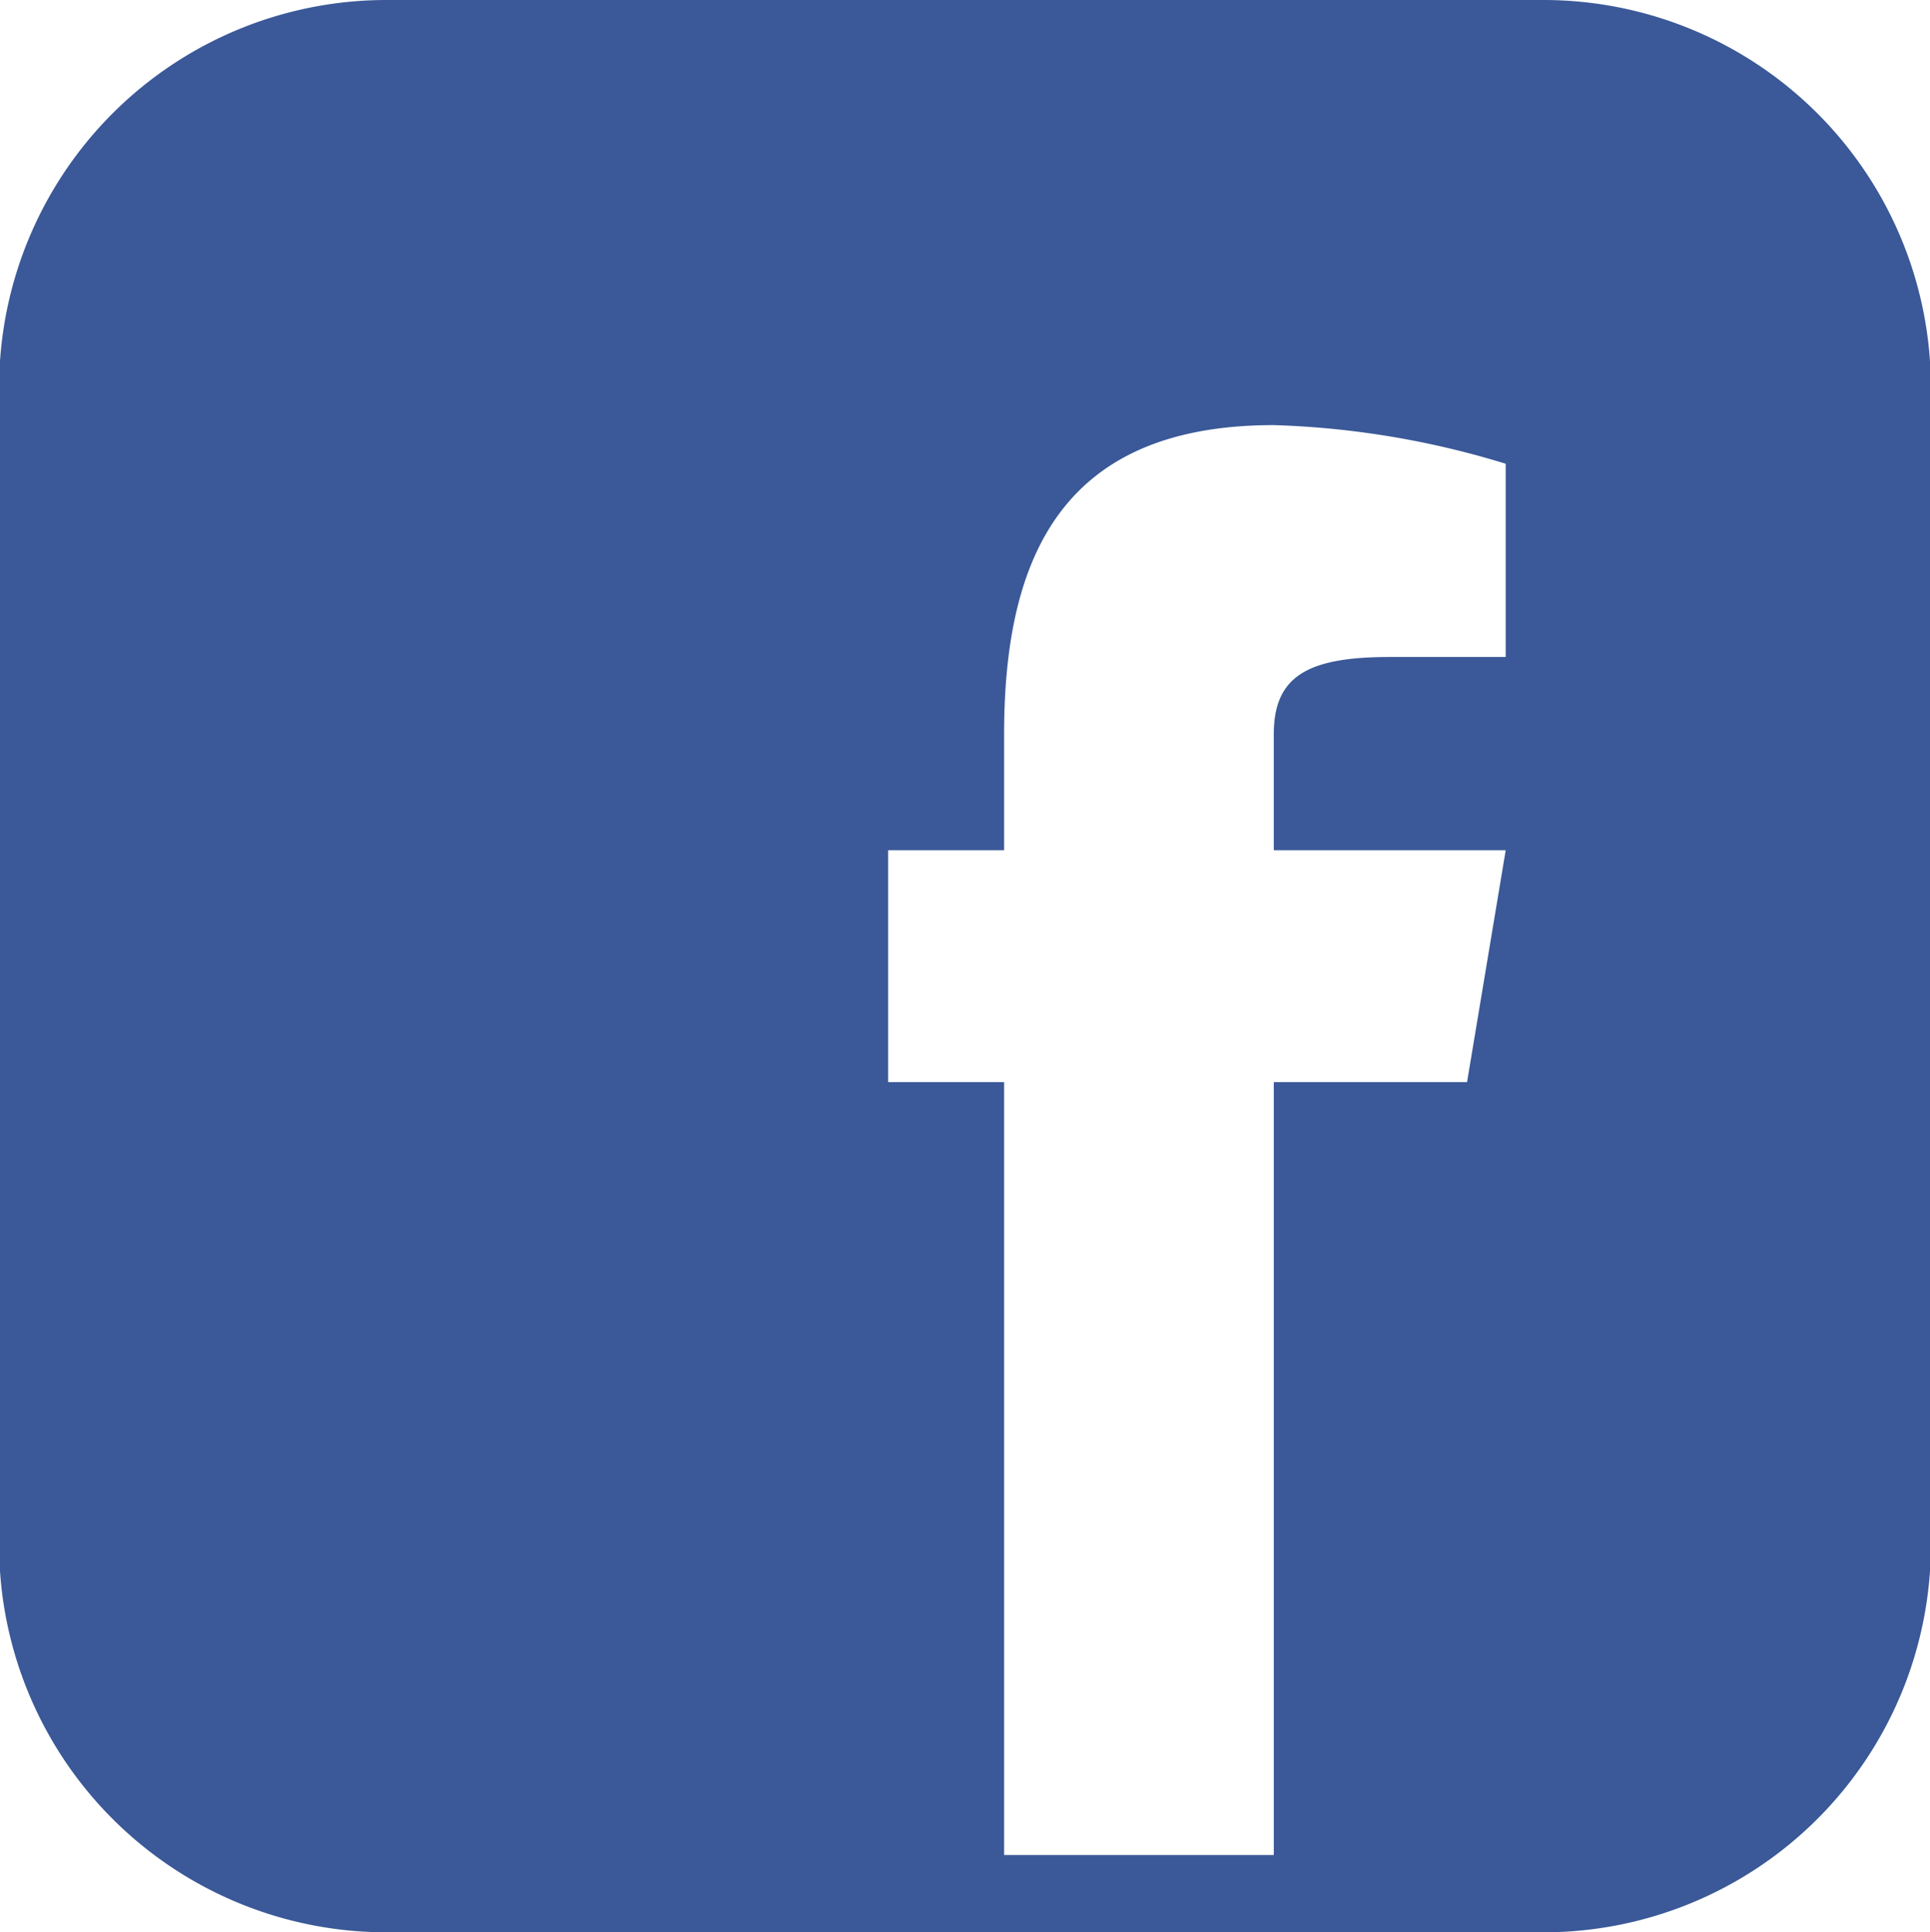 <svg xmlns="http://www.w3.org/2000/svg" width="21.97" height="22" viewBox="0 0 21.97 22"><path fill="#3b5998" d="M2075.83 850h-13.19a4.409 4.409 0 0 0-4.4 4.4v13.2a4.409 4.409 0 0 0 4.4 4.4h13.19a4.409 4.409 0 0 0 4.4-4.4v-13.2a4.409 4.409 0 0 0-4.4-4.4zm-.44 7.48h-1.32c-.94 0-1.32.222-1.32.88v1.32h2.64l-.44 2.64h-2.2v8.8h-3.07v-8.8h-1.32v-2.64h1.32v-1.32c0-2.058.69-3.52 3.07-3.52a9.977 9.977 0 0 1 2.64.44v2.2z" transform="translate(-2058.25 -850)"/></svg>